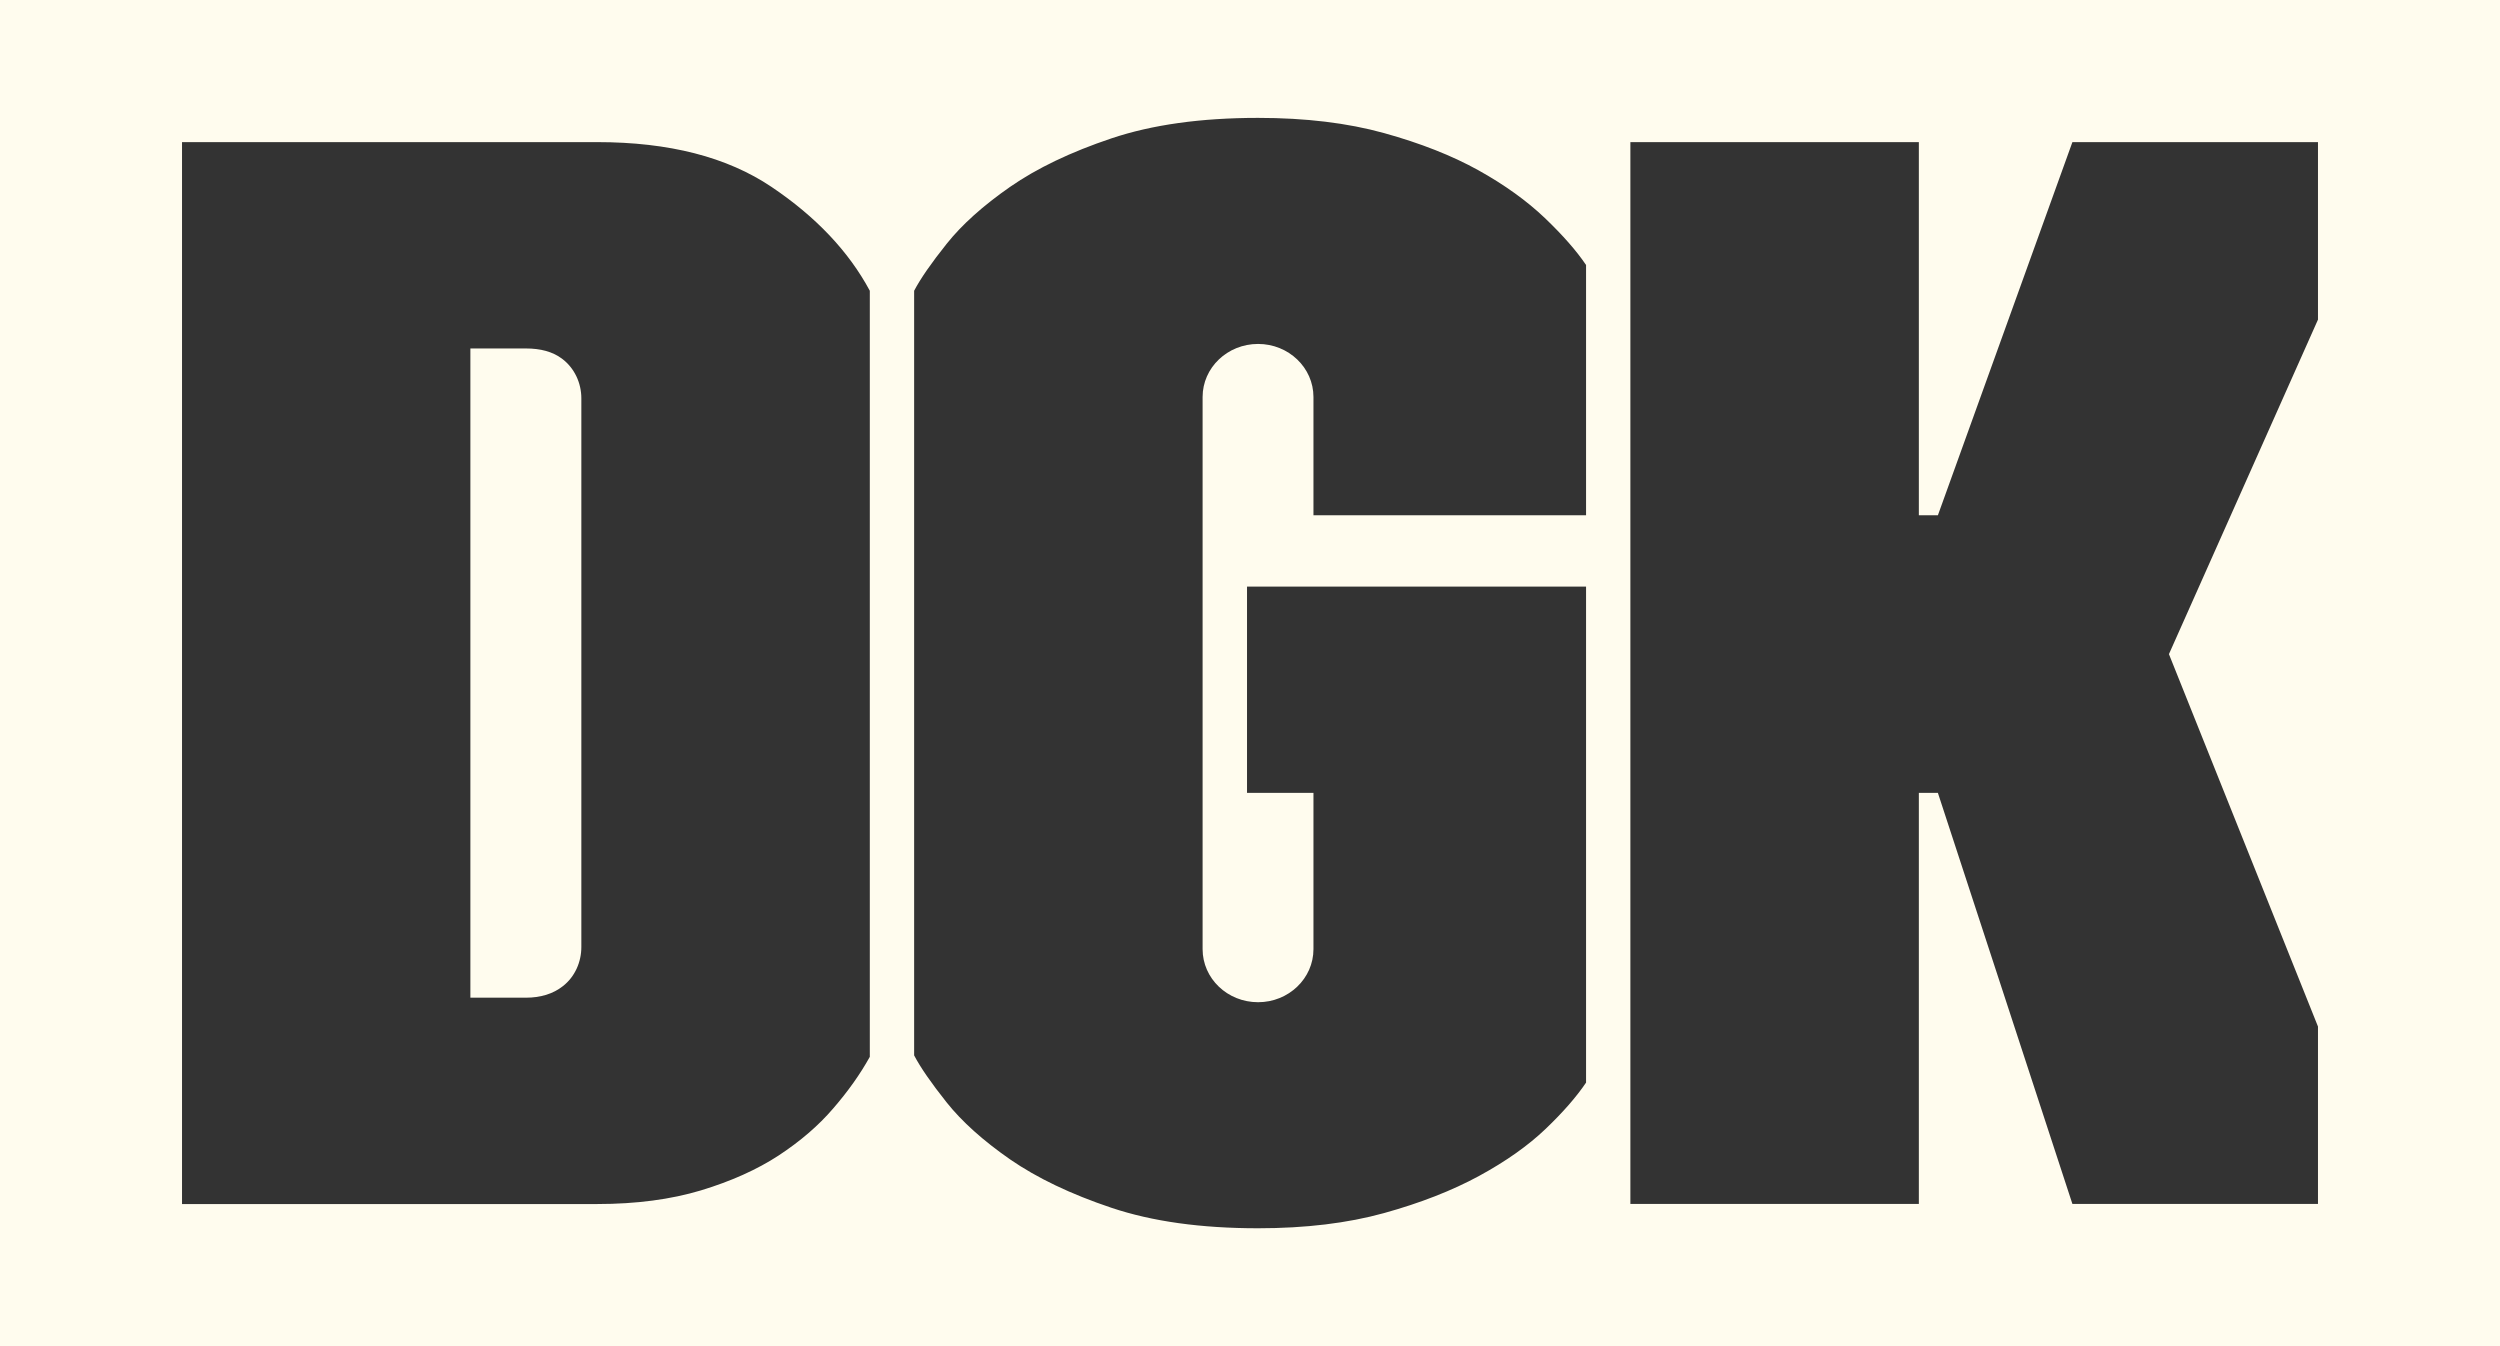 <svg width="26" height="14" viewBox="0 0 26 14" fill="none" xmlns="http://www.w3.org/2000/svg">
<rect x="0" y="0" width="26" height="14" fill="#333333" stroke="none"/>
<g clip-path="url(#clip0_70_123)">
<path d="M5.843 3.729C5.843 3.729 5.841 3.727 5.84 3.727C5.746 3.658 5.623 3.624 5.469 3.624H4.892V10.376H5.469C5.623 10.376 5.752 10.336 5.854 10.256C5.98 10.158 6.046 10.004 6.046 9.849V4.143C6.046 3.983 5.975 3.827 5.843 3.729V3.729Z" fill="#FFFCEE"/>
<path d="M0 0V14H26V0H0ZM9.046 10.991C8.947 11.17 8.82 11.349 8.666 11.527C8.513 11.706 8.323 11.869 8.098 12.017C7.873 12.164 7.603 12.285 7.29 12.38C6.977 12.474 6.617 12.522 6.211 12.522H1.893V1.478H6.211C6.958 1.478 7.562 1.633 8.024 1.944C8.485 2.254 8.826 2.614 9.046 3.024V10.991ZM16.495 5.359H13.66V4.129C13.66 3.824 13.402 3.577 13.084 3.577C12.765 3.577 12.507 3.824 12.507 4.129V9.871C12.507 10.176 12.765 10.423 13.084 10.423C13.402 10.423 13.66 10.176 13.66 9.871V8.246H12.969V6.101H16.495V11.259C16.396 11.406 16.256 11.567 16.075 11.74C15.893 11.914 15.663 12.077 15.382 12.23C15.102 12.382 14.773 12.511 14.394 12.616C14.015 12.721 13.578 12.774 13.084 12.774C12.49 12.774 11.982 12.703 11.559 12.561C11.136 12.419 10.785 12.251 10.504 12.057C10.224 11.862 10.004 11.665 9.845 11.465C9.686 11.265 9.573 11.102 9.507 10.976V3.024C9.573 2.898 9.686 2.735 9.845 2.536C10.004 2.336 10.224 2.139 10.504 1.944C10.785 1.749 11.136 1.581 11.559 1.439C11.982 1.297 12.49 1.226 13.084 1.226C13.578 1.226 14.015 1.279 14.394 1.384C14.773 1.489 15.1 1.618 15.374 1.77C15.649 1.923 15.879 2.089 16.066 2.267C16.253 2.446 16.396 2.609 16.495 2.756V5.359ZM24.107 3.324L22.557 6.803L24.107 10.676V12.521H21.553L20.154 8.246H19.956V12.521H16.956V1.478H19.956V5.359H20.154L21.553 1.478H24.107V3.324V3.324Z" fill="#FFFCEE"/>
</g>
<defs>
<clipPath id="clip0_70_123">
<rect width="26" height="14" fill="white"/>
</clipPath>
</defs>
</svg>

